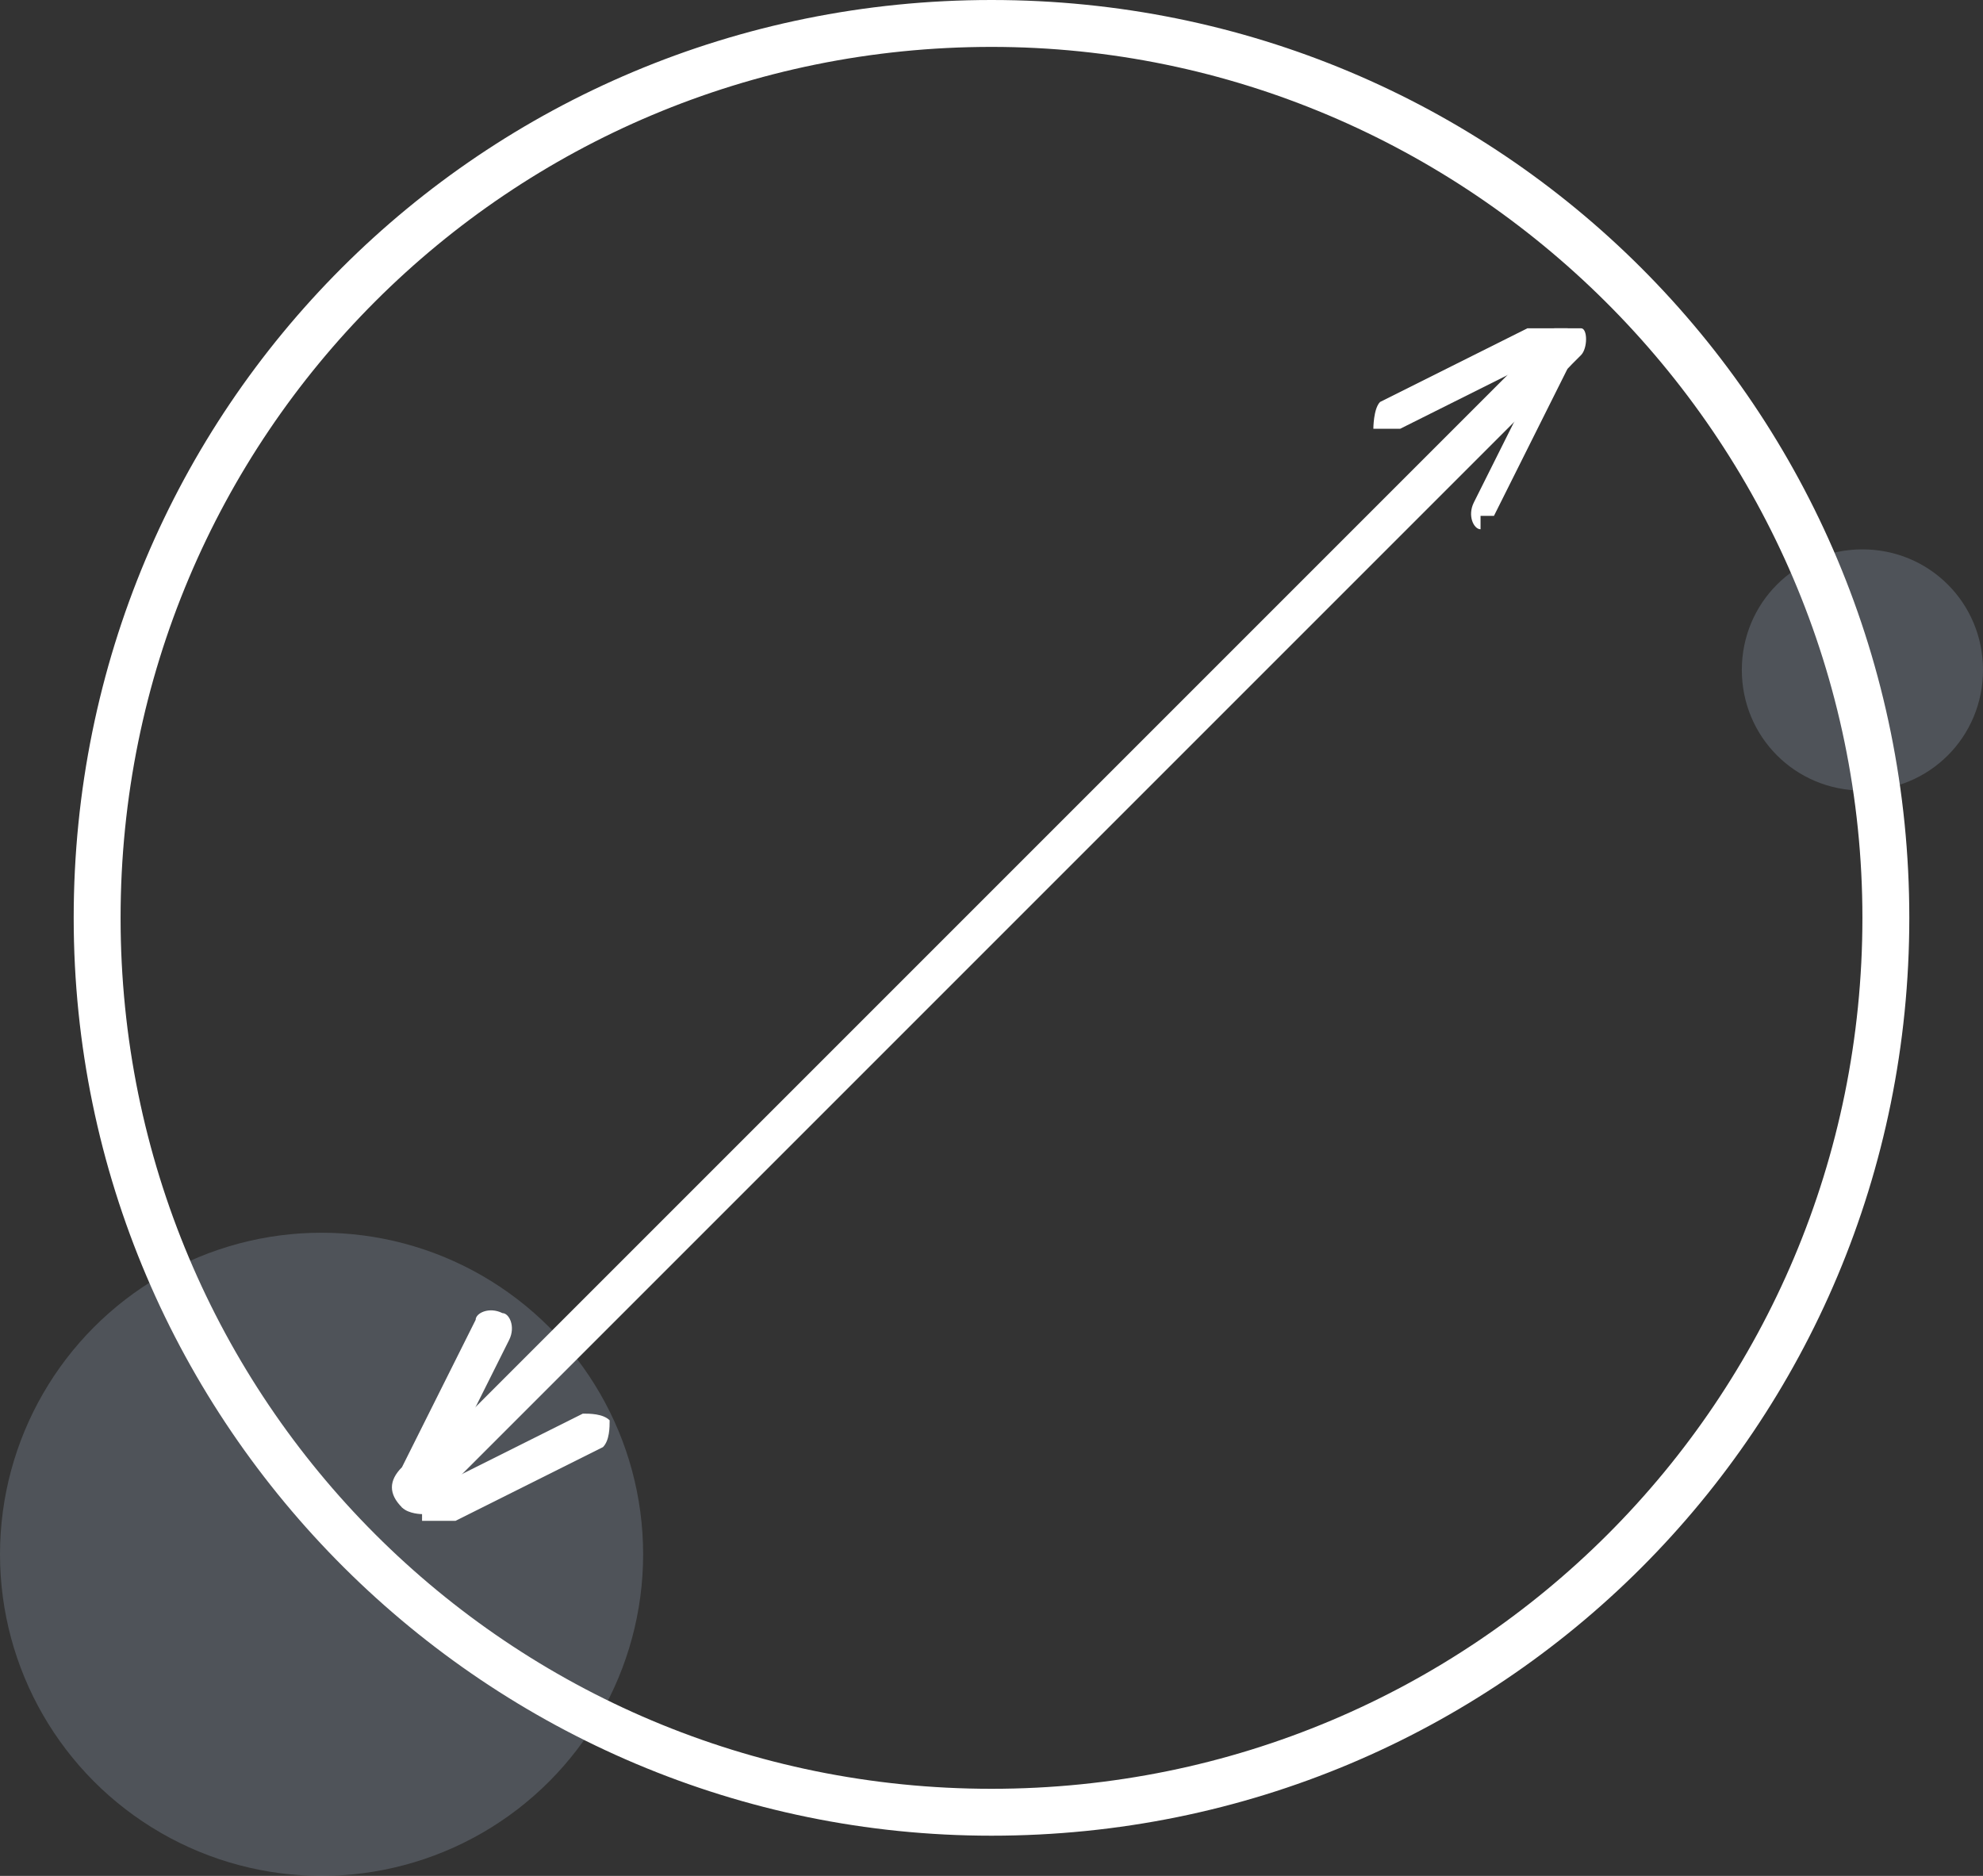 <?xml version="1.0" encoding="UTF-8"?>
<svg xmlns="http://www.w3.org/2000/svg" version="1.1" viewBox="0 0 29.6 28">
  <rect x="0" y="0" width="29.6" height="28" fill="#333333" stroke="none"/>
  <defs>
    <style>
      .cls-1 {
        fill: #bed3ee;
      }

      .cls-2 {
        fill: #fff;
      }

      .cls-3 {
        opacity: .2;
      }
    </style>
  </defs>
  <!-- Generator: Adobe Illustrator 28.6.0, SVG Export Plug-In . SVG Version: 1.2.0 Build 709)  -->
  <g>
    <g id="Capa_1">
      <g class="cls-3">
        <path class="cls-1" d="M29.6,10c0,1-.8,1.8-1.8,1.8s-1.8-.8-1.8-1.8.8-1.8,1.8-1.8,1.8.8,1.8,1.8Z"/>
      </g>
      <g class="cls-3">
        <circle class="cls-1" cx="4.8" cy="23.2" r="4.8"/>
      </g>
      <g>
        <path class="cls-2" d="M6.2,22.5h-.2c0-.1,0-.3,0-.4L23.2,4.9c.1,0,.3,0,.4,0s.1.3,0,.4L6.4,22.5h-.2Z"/>
        <path class="cls-2" d="M22.2,7.9h-.1c-.1,0-.2-.2-.1-.4l1.1-2.2-2.2,1.1c-.1,0-.3,0-.4,0,0,0,0-.3.1-.4l2.2-1.1c.2,0,.5,0,.6,0,.2.2.2.4,0,.6l-1.1,2.2s-.1,0-.2,0v.2Z"/>
        <path class="cls-2" d="M6.3,22.6c0,0-.2,0-.3-.1-.2-.2-.2-.4,0-.6l1.1-2.2c0-.1.2-.2.4-.1.1,0,.2.2.1.4l-1.1,2.2,2.2-1.1c.1,0,.3,0,.4.1,0,.1,0,.3-.1.4l-2.2,1.1h-.5Z"/>
      </g>
      <path class="cls-2" d="M14.8,27.4c-7.5,0-13.7-6.1-13.7-13.7S7.2,0,14.8,0s13.7,6.1,13.7,13.7-6.1,13.7-13.7,13.7ZM14.8.7C7.6.7,1.8,6.5,1.8,13.7s5.8,13,13,13,13-5.8,13-13S21.9.7,14.8.7Z"/>
    </g>
  </g>
</svg>
